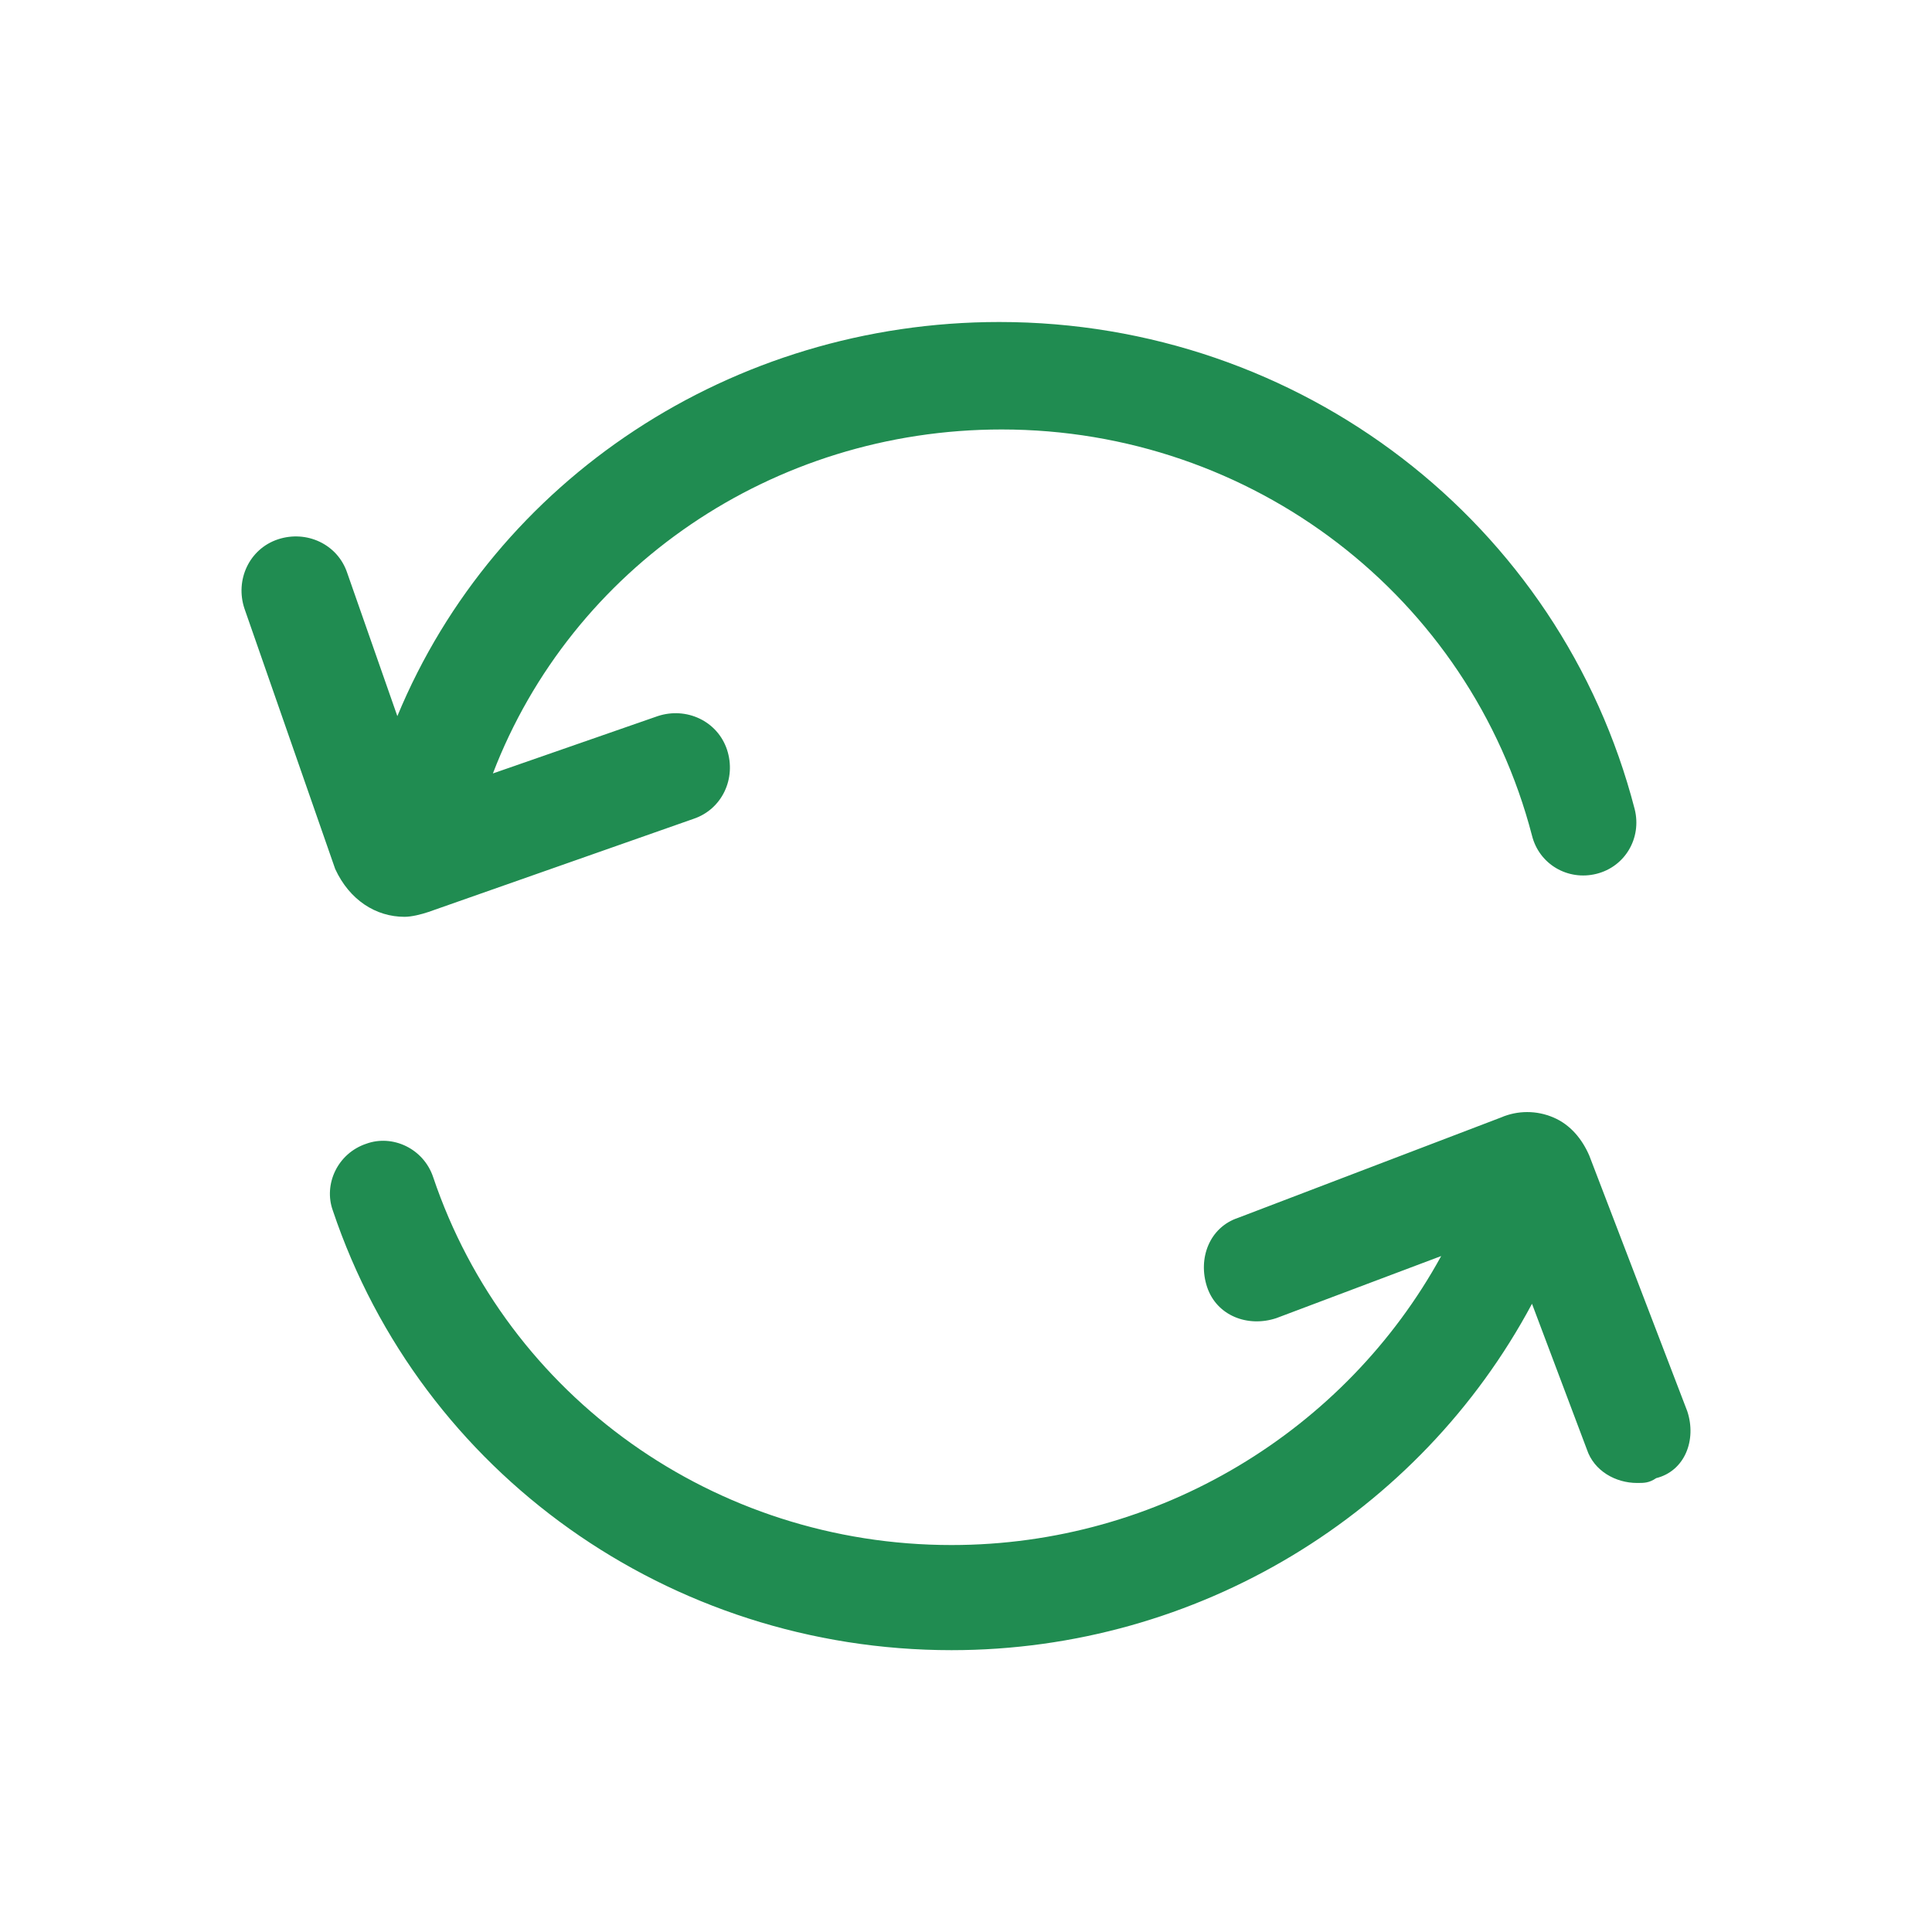 <svg width="24" height="24" viewBox="0 0 24 24" fill="none" xmlns="http://www.w3.org/2000/svg">
<path d="M5.025 11.389C5.114 11.389 5.232 11.359 5.322 11.329L8.615 10.172C8.971 10.053 9.149 9.668 9.031 9.312C8.912 8.956 8.526 8.778 8.17 8.896L6.123 9.608C7.102 7.056 9.595 5.335 12.443 5.335C15.559 5.335 18.259 7.413 19.031 10.38C19.12 10.736 19.476 10.944 19.832 10.855C20.188 10.766 20.396 10.41 20.307 10.053C19.387 6.493 16.153 4 12.414 4C9.09 4 6.152 5.958 4.936 8.896L4.313 7.116C4.194 6.76 3.808 6.582 3.452 6.7C3.096 6.819 2.918 7.205 3.037 7.561L4.164 10.795C4.342 11.181 4.669 11.389 5.025 11.389Z" fill="#208c51"/>
<path d="M20.96 17.531L19.743 14.356C19.654 14.149 19.506 13.97 19.298 13.882C19.09 13.792 18.853 13.792 18.645 13.882L15.381 15.128C15.025 15.246 14.877 15.632 14.995 15.988C15.114 16.344 15.5 16.493 15.856 16.374L17.903 15.603C16.716 17.769 14.402 19.193 11.82 19.193C8.882 19.193 6.301 17.353 5.381 14.623C5.262 14.267 4.876 14.089 4.55 14.208C4.194 14.327 4.016 14.712 4.135 15.039C5.232 18.303 8.319 20.499 11.82 20.499C14.877 20.499 17.636 18.807 19.031 16.196L19.713 18.006C19.802 18.273 20.07 18.422 20.337 18.422C20.426 18.422 20.485 18.422 20.574 18.362C20.93 18.273 21.078 17.887 20.96 17.531Z" fill="#208c51"/>
</svg>
